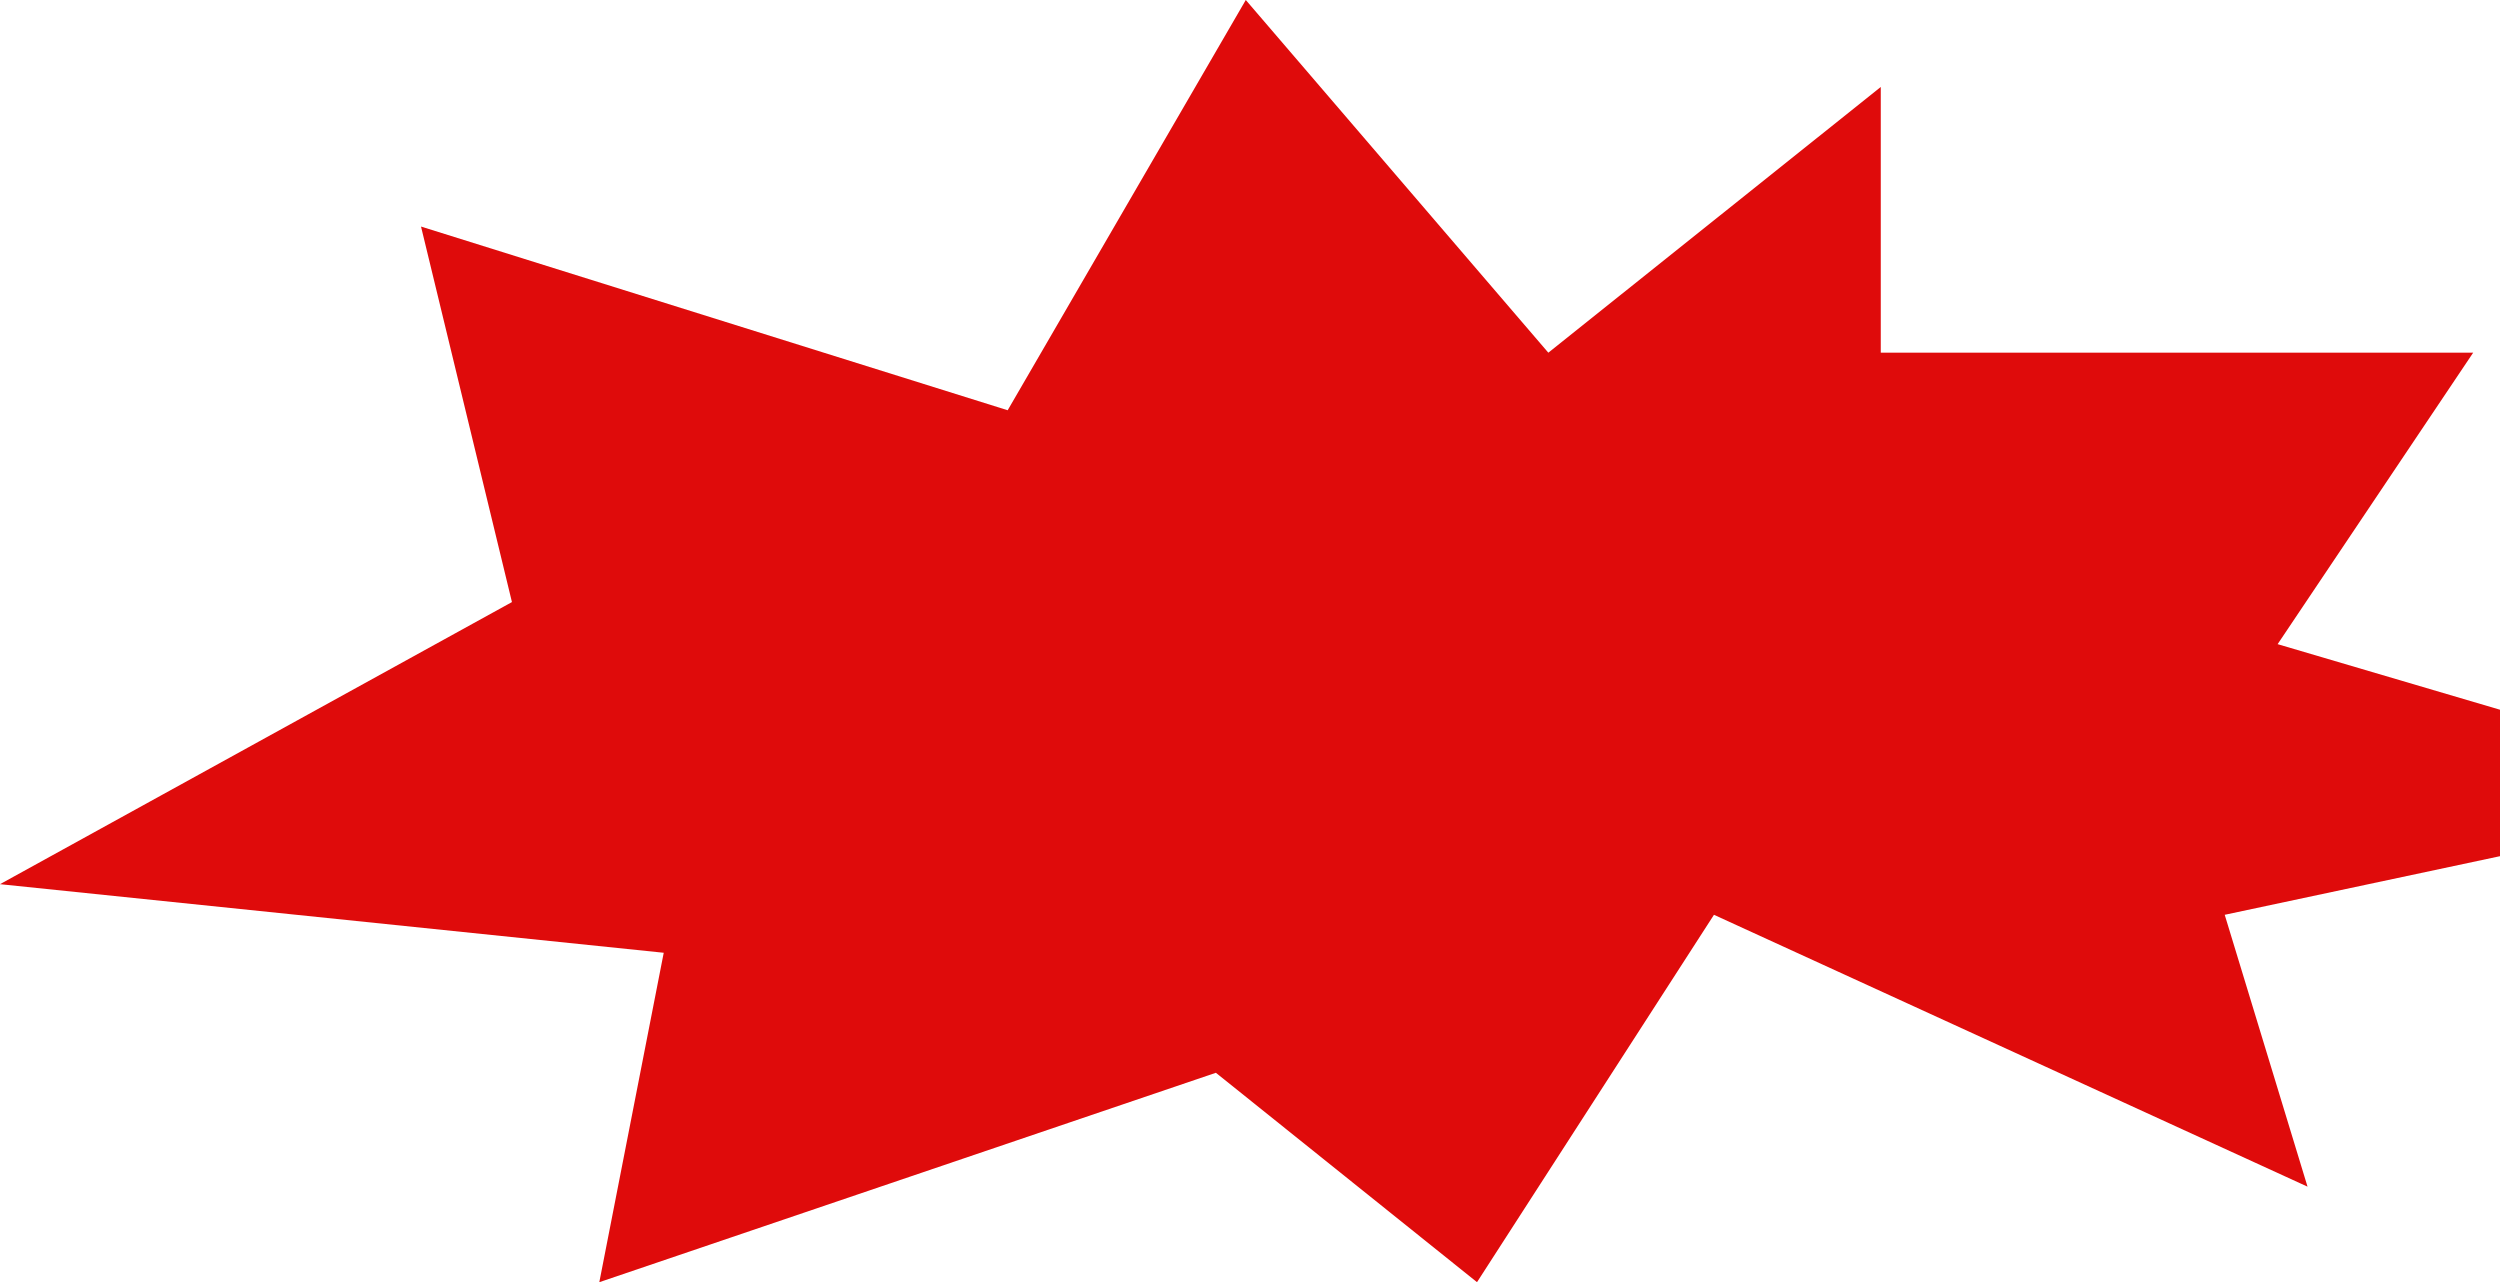 <?xml version="1.0" encoding="UTF-8"?> <svg xmlns="http://www.w3.org/2000/svg" width="971" height="498" viewBox="0 0 971 498" fill="none"> <path d="M0 343.415L257.793 370.052L232.774 498L472.249 416.665L573.668 498L665.706 355.307L896.245 460.9L864.077 355.307L1083 308.693L884.629 250.189L960.582 136.986H730.489V33.777L601.369 136.986L483.865 0L391.381 159.341L163.522 87.994L198.839 233.844L0 343.415Z" fill="#DF0B0B"></path> </svg> 